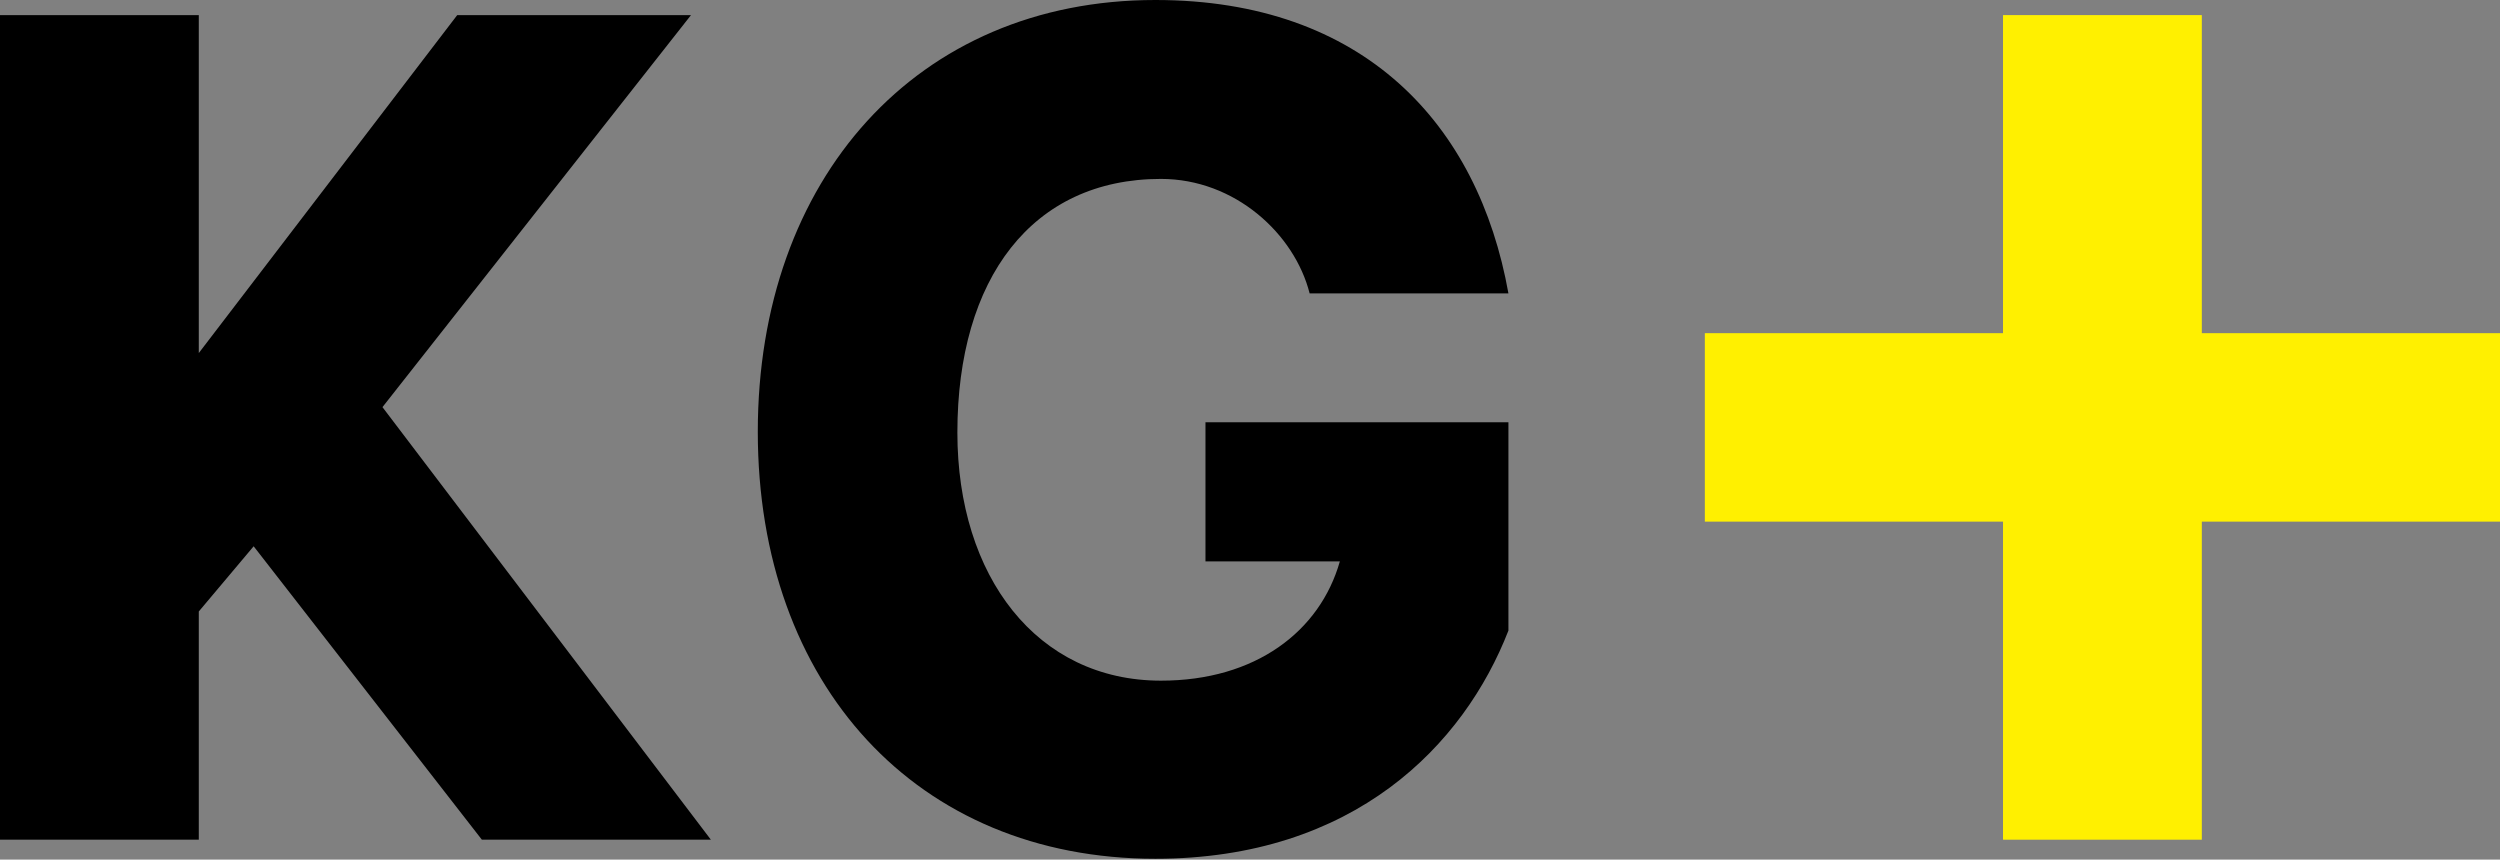 <?xml version="1.0" encoding="UTF-8"?><svg id="Layer_2" xmlns="http://www.w3.org/2000/svg" width="31.44" height="10.81" viewBox="0 0 31.44 10.81"><rect x="0" y="0" width="31.44" height="10.81" fill="#808080" stroke="none"/><g id="DTP"><path d="M14.53,0c2.62,0,4.06,1.56,4.44,3.69h-2.5c-.19-.75-.94-1.44-1.87-1.44-1.62,0-2.56,1.25-2.56,3.19,0,1.81,1,3.12,2.56,3.12,1.19,0,2-.62,2.25-1.5h-1.69v-1.75h3.81v2.62c-.56,1.44-1.94,2.87-4.44,2.87-3,0-5-2.19-5-5.37S11.53,0,14.53,0Z" style="stroke-width:0px;"/><polygon points="31.44 4.19 27.69 4.19 27.69 .19 25.19 .19 25.19 4.19 21.44 4.19 21.44 6.56 25.19 6.56 25.19 10.56 27.69 10.56 27.69 6.56 31.44 6.56 31.44 4.19" style="fill:#fff000; stroke-width:0px;"/><polygon points="0 10.56 0 .19 2.5 .19 2.5 4.44 5.75 .19 8.69 .19 4.81 5.12 8.94 10.56 6.06 10.56 3.19 6.87 2.5 7.69 2.5 10.56 0 10.56" style="stroke-width:0px;"/></g></svg>